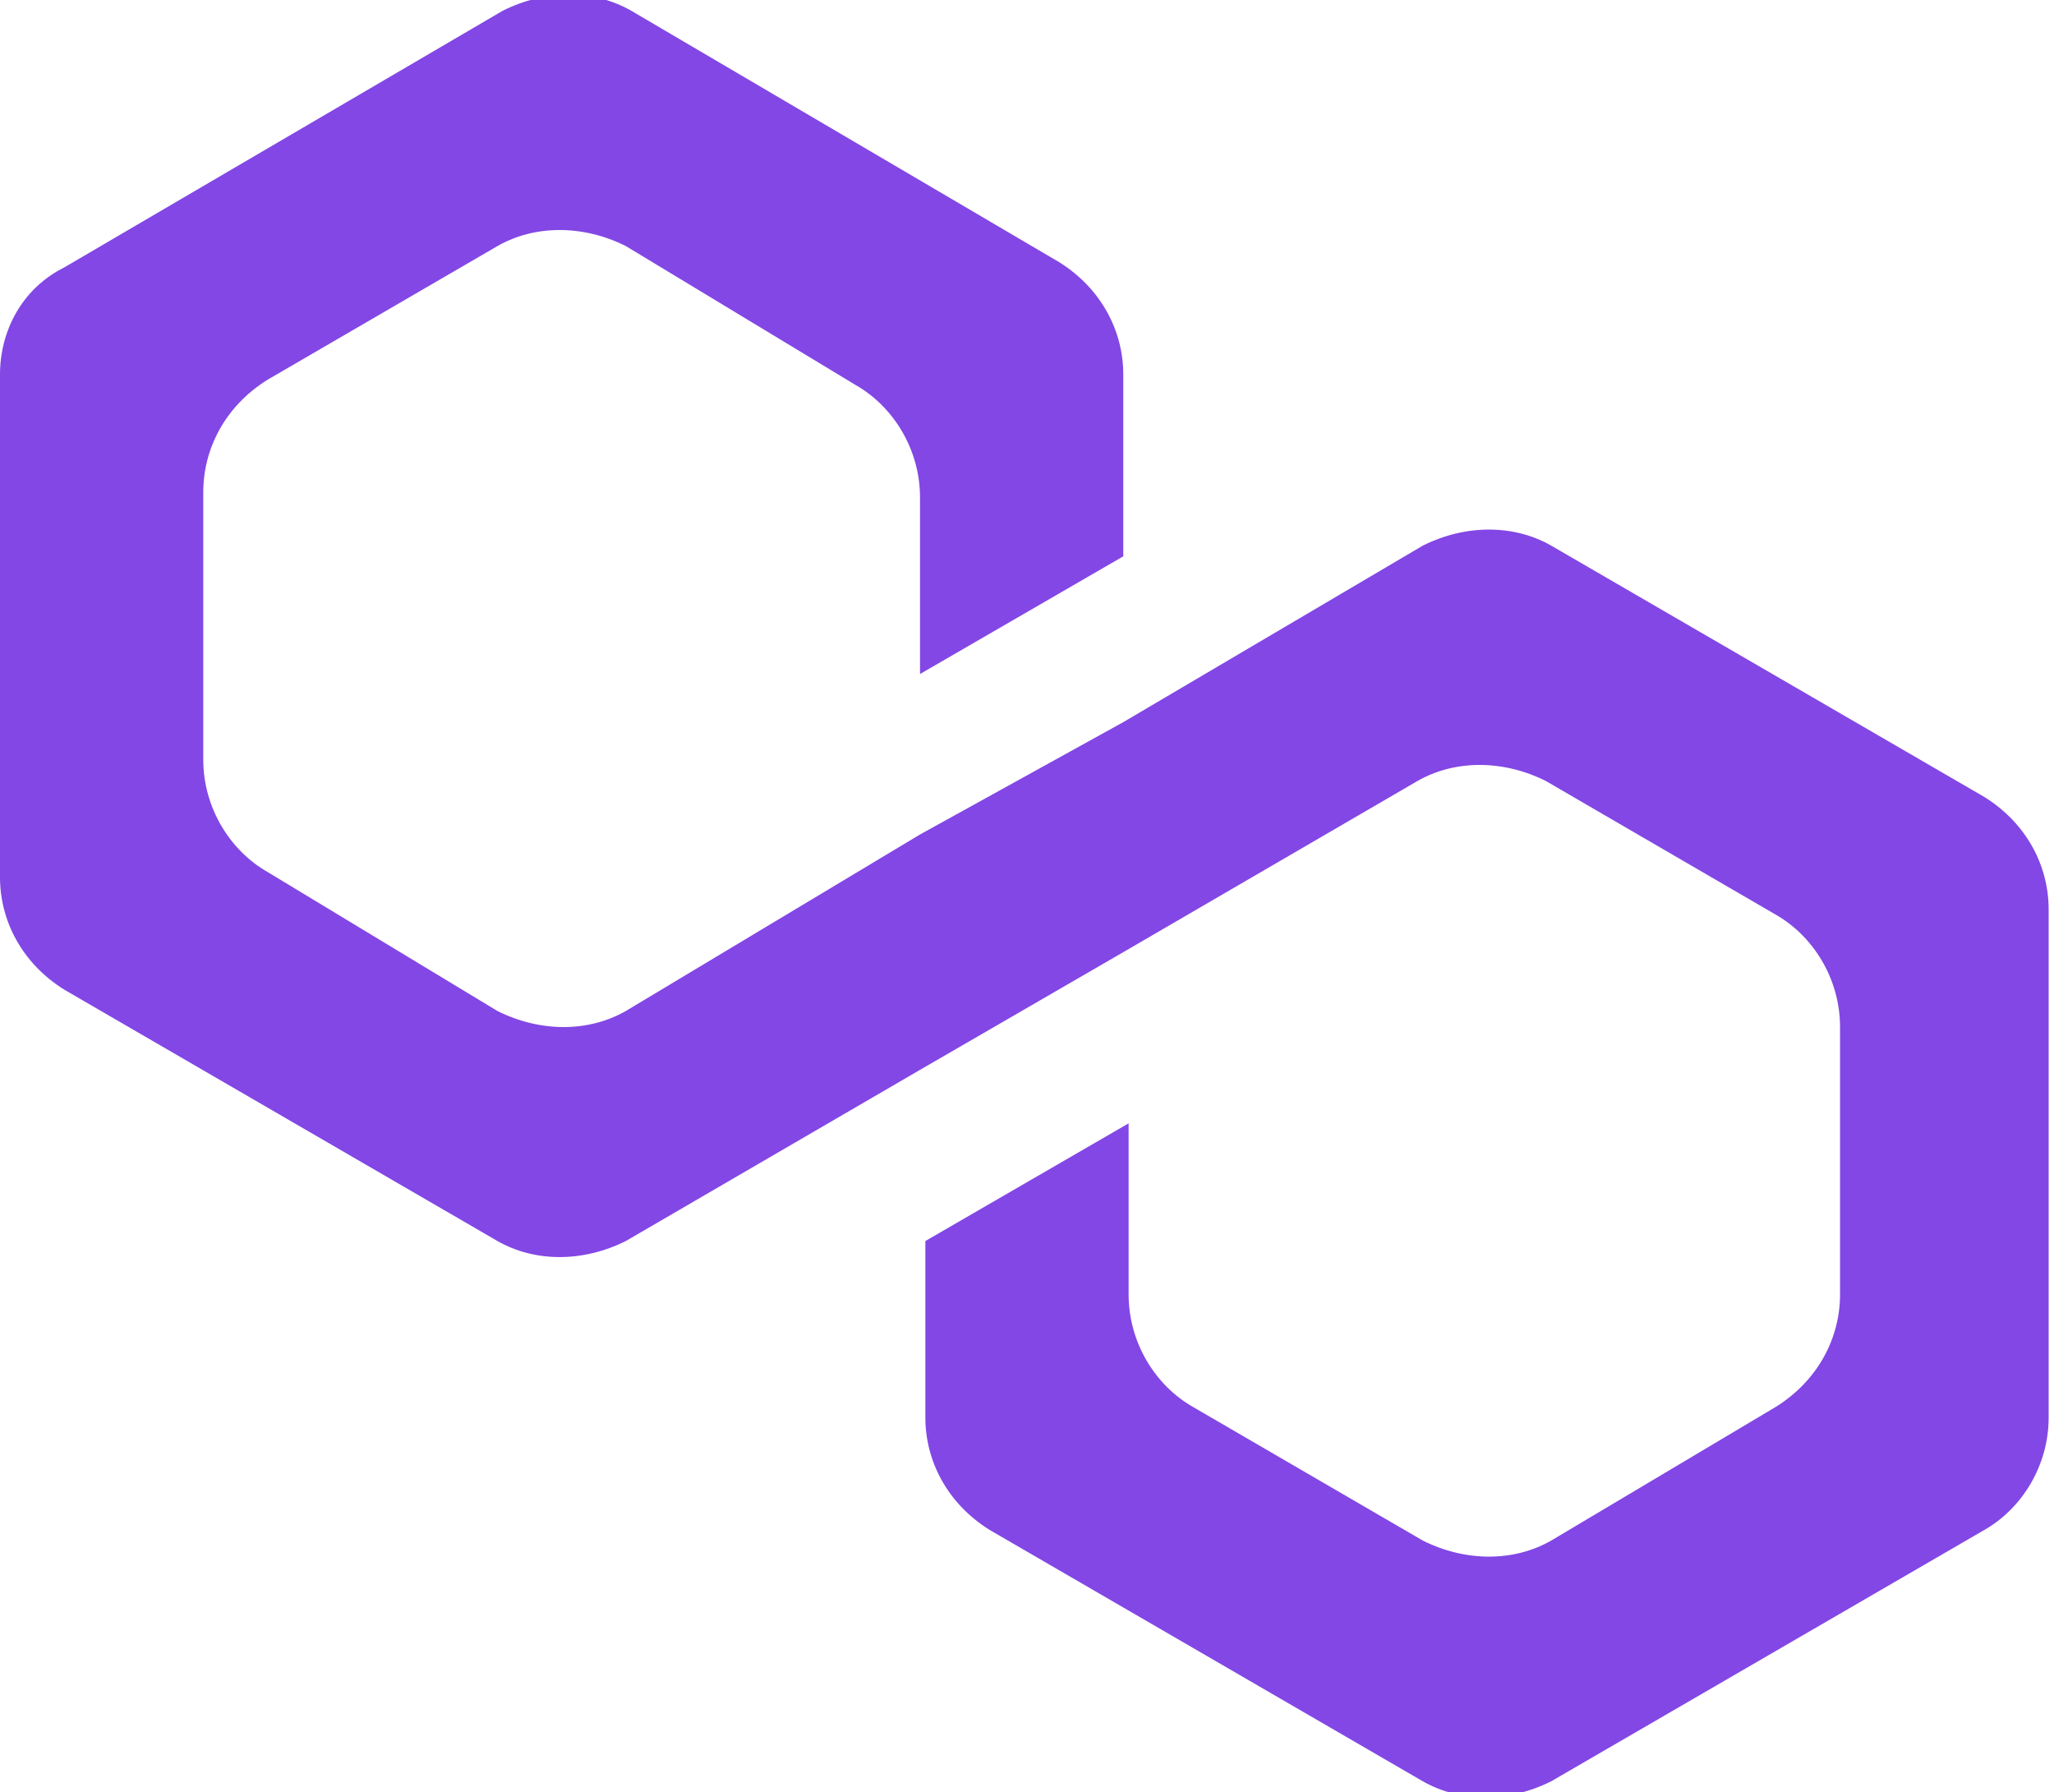 <?xml version="1.0" encoding="utf-8"?>
<!-- Generator: Adobe Illustrator 24.0.1, SVG Export Plug-In . SVG Version: 6.00 Build 0)  -->
<svg version="1.1" id="Layer_1" xmlns="http://www.w3.org/2000/svg" xmlns:xlink="http://www.w3.org/1999/xlink" x="0px" y="0px"
	 viewBox="0 0 38.4 33.5" style="enable-background:new 0 0 38.4 33.5;" xml:space="preserve">
<style type="text/css">
	.st0{fill:#8247E5;}
</style>
<g>
	<path class="st0" d="M29,10.2c-0.7-0.4-1.6-0.4-2.4,0L21,13.5l-3.8,2.1l-5.5,3.3c-0.7,0.4-1.6,0.4-2.4,0L5,16.3
		c-0.7-0.4-1.2-1.2-1.2-2.1v-5c0-0.8,0.4-1.6,1.2-2.1l4.3-2.5c0.7-0.4,1.6-0.4,2.4,0L16,7.2c0.7,0.4,1.2,1.2,1.2,2.1v3.3l3.8-2.2V7
		c0-0.8-0.4-1.6-1.2-2.1l-8-4.7c-0.7-0.4-1.6-0.4-2.4,0L1.2,5C0.4,5.4,0,6.2,0,7v9.4c0,0.8,0.4,1.6,1.2,2.1l8.1,4.7
		c0.7,0.4,1.6,0.4,2.4,0l5.5-3.2l3.8-2.2l5.5-3.2c0.7-0.4,1.6-0.4,2.4,0l4.3,2.5c0.7,0.4,1.2,1.2,1.2,2.1v5c0,0.8-0.4,1.6-1.2,2.1
		L29,28.8c-0.7,0.4-1.6,0.4-2.4,0l-4.3-2.5c-0.7-0.4-1.2-1.2-1.2-2.1V21l-3.8,2.2v3.3c0,0.8,0.4,1.6,1.2,2.1l8.1,4.7
		c0.7,0.4,1.6,0.4,2.4,0l8.1-4.7c0.7-0.4,1.2-1.2,1.2-2.1V17c0-0.8-0.4-1.6-1.2-2.1L29,10.2z"/>
</g>
</svg>
